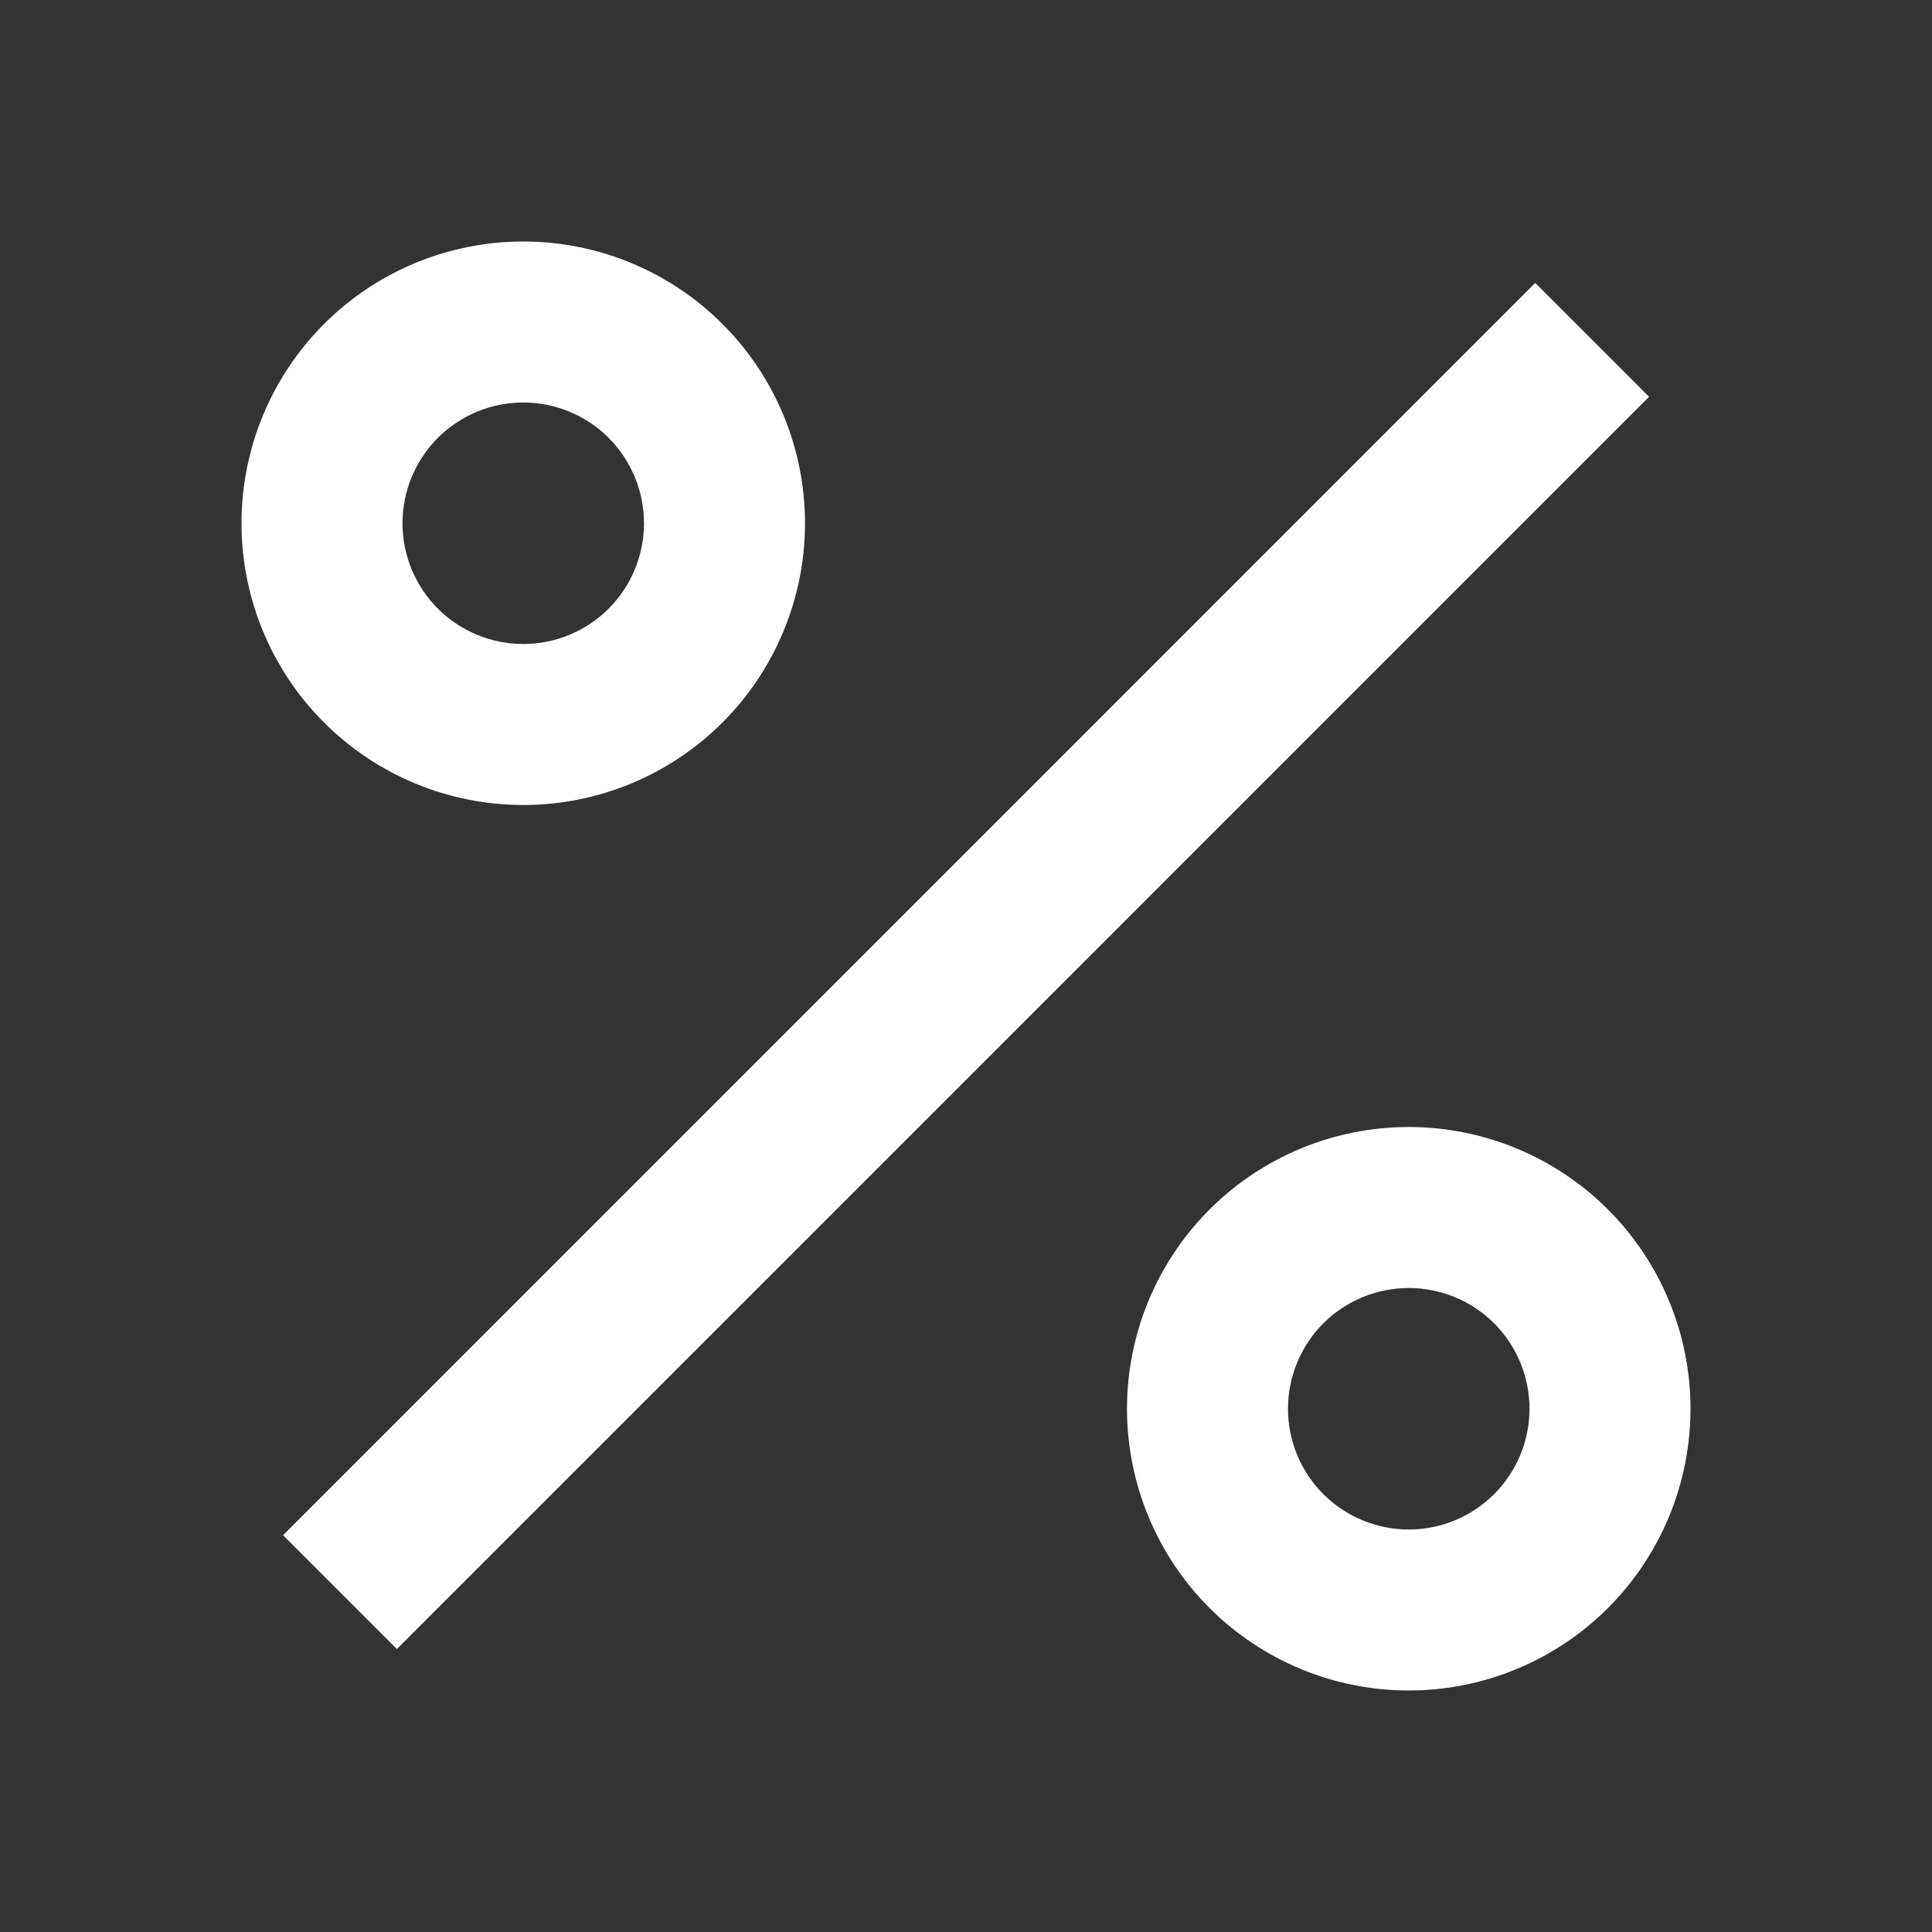 <svg xmlns="http://www.w3.org/2000/svg" width="24" height="24" viewBox="0 0 24 24" fill="none">
  <rect x="0" y="0" width="24" height="24" fill="#333333" stroke="none"/>
  <g clip-path="url(#clip0_841_34731)">
    <path fill-rule="evenodd" clip-rule="evenodd" d="M17.5 21C16.572 21 15.681 20.631 15.025 19.975C14.369 19.319 14 18.428 14 17.5C14 16.572 14.369 15.681 15.025 15.025C15.681 14.369 16.572 14 17.5 14C18.428 14 19.319 14.369 19.975 15.025C20.631 15.681 21 16.572 21 17.5C21 18.428 20.631 19.319 19.975 19.975C19.319 20.631 18.428 21 17.5 21ZM18.561 18.561C18.279 18.842 17.898 19 17.5 19C17.102 19 16.721 18.842 16.439 18.561C16.158 18.279 16 17.898 16 17.5C16 17.102 16.158 16.721 16.439 16.439C16.721 16.158 17.102 16 17.5 16C17.898 16 18.279 16.158 18.561 16.439C18.842 16.721 19 17.102 19 17.5C19 17.898 18.842 18.279 18.561 18.561Z" fill="white"/>
    <path fill-rule="evenodd" clip-rule="evenodd" d="M19.071 3.515L20.485 4.929L4.93 20.485L3.516 19.071L19.071 3.515Z" fill="white"/>
    <path fill-rule="evenodd" clip-rule="evenodd" d="M6.5 10C6.04 10 5.585 9.909 5.161 9.734C4.736 9.558 4.35 9.3 4.025 8.975C3.7 8.65 3.442 8.264 3.266 7.839C3.091 7.415 3 6.96 3 6.5C3 6.04 3.091 5.585 3.266 5.161C3.442 4.736 3.7 4.35 4.025 4.025C4.35 3.7 4.736 3.442 5.161 3.266C5.585 3.091 6.04 3 6.5 3C7.428 3 8.319 3.369 8.975 4.025C9.631 4.681 10 5.572 10 6.5C10 7.428 9.631 8.319 8.975 8.975C8.319 9.631 7.428 10 6.5 10ZM7.561 7.561C7.279 7.842 6.898 8 6.5 8C6.102 8 5.721 7.842 5.439 7.561C5.158 7.279 5 6.898 5 6.5C5 6.102 5.158 5.721 5.439 5.439C5.721 5.158 6.102 5 6.5 5C6.898 5 7.279 5.158 7.561 5.439C7.842 5.721 8 6.102 8 6.5C8 6.898 7.842 7.279 7.561 7.561Z" fill="white"/>
  </g>
  <defs>
    <clipPath id="clip0_841_34731">
      <rect width="24" height="24" fill="white"/>
    </clipPath>
  </defs>
</svg>
